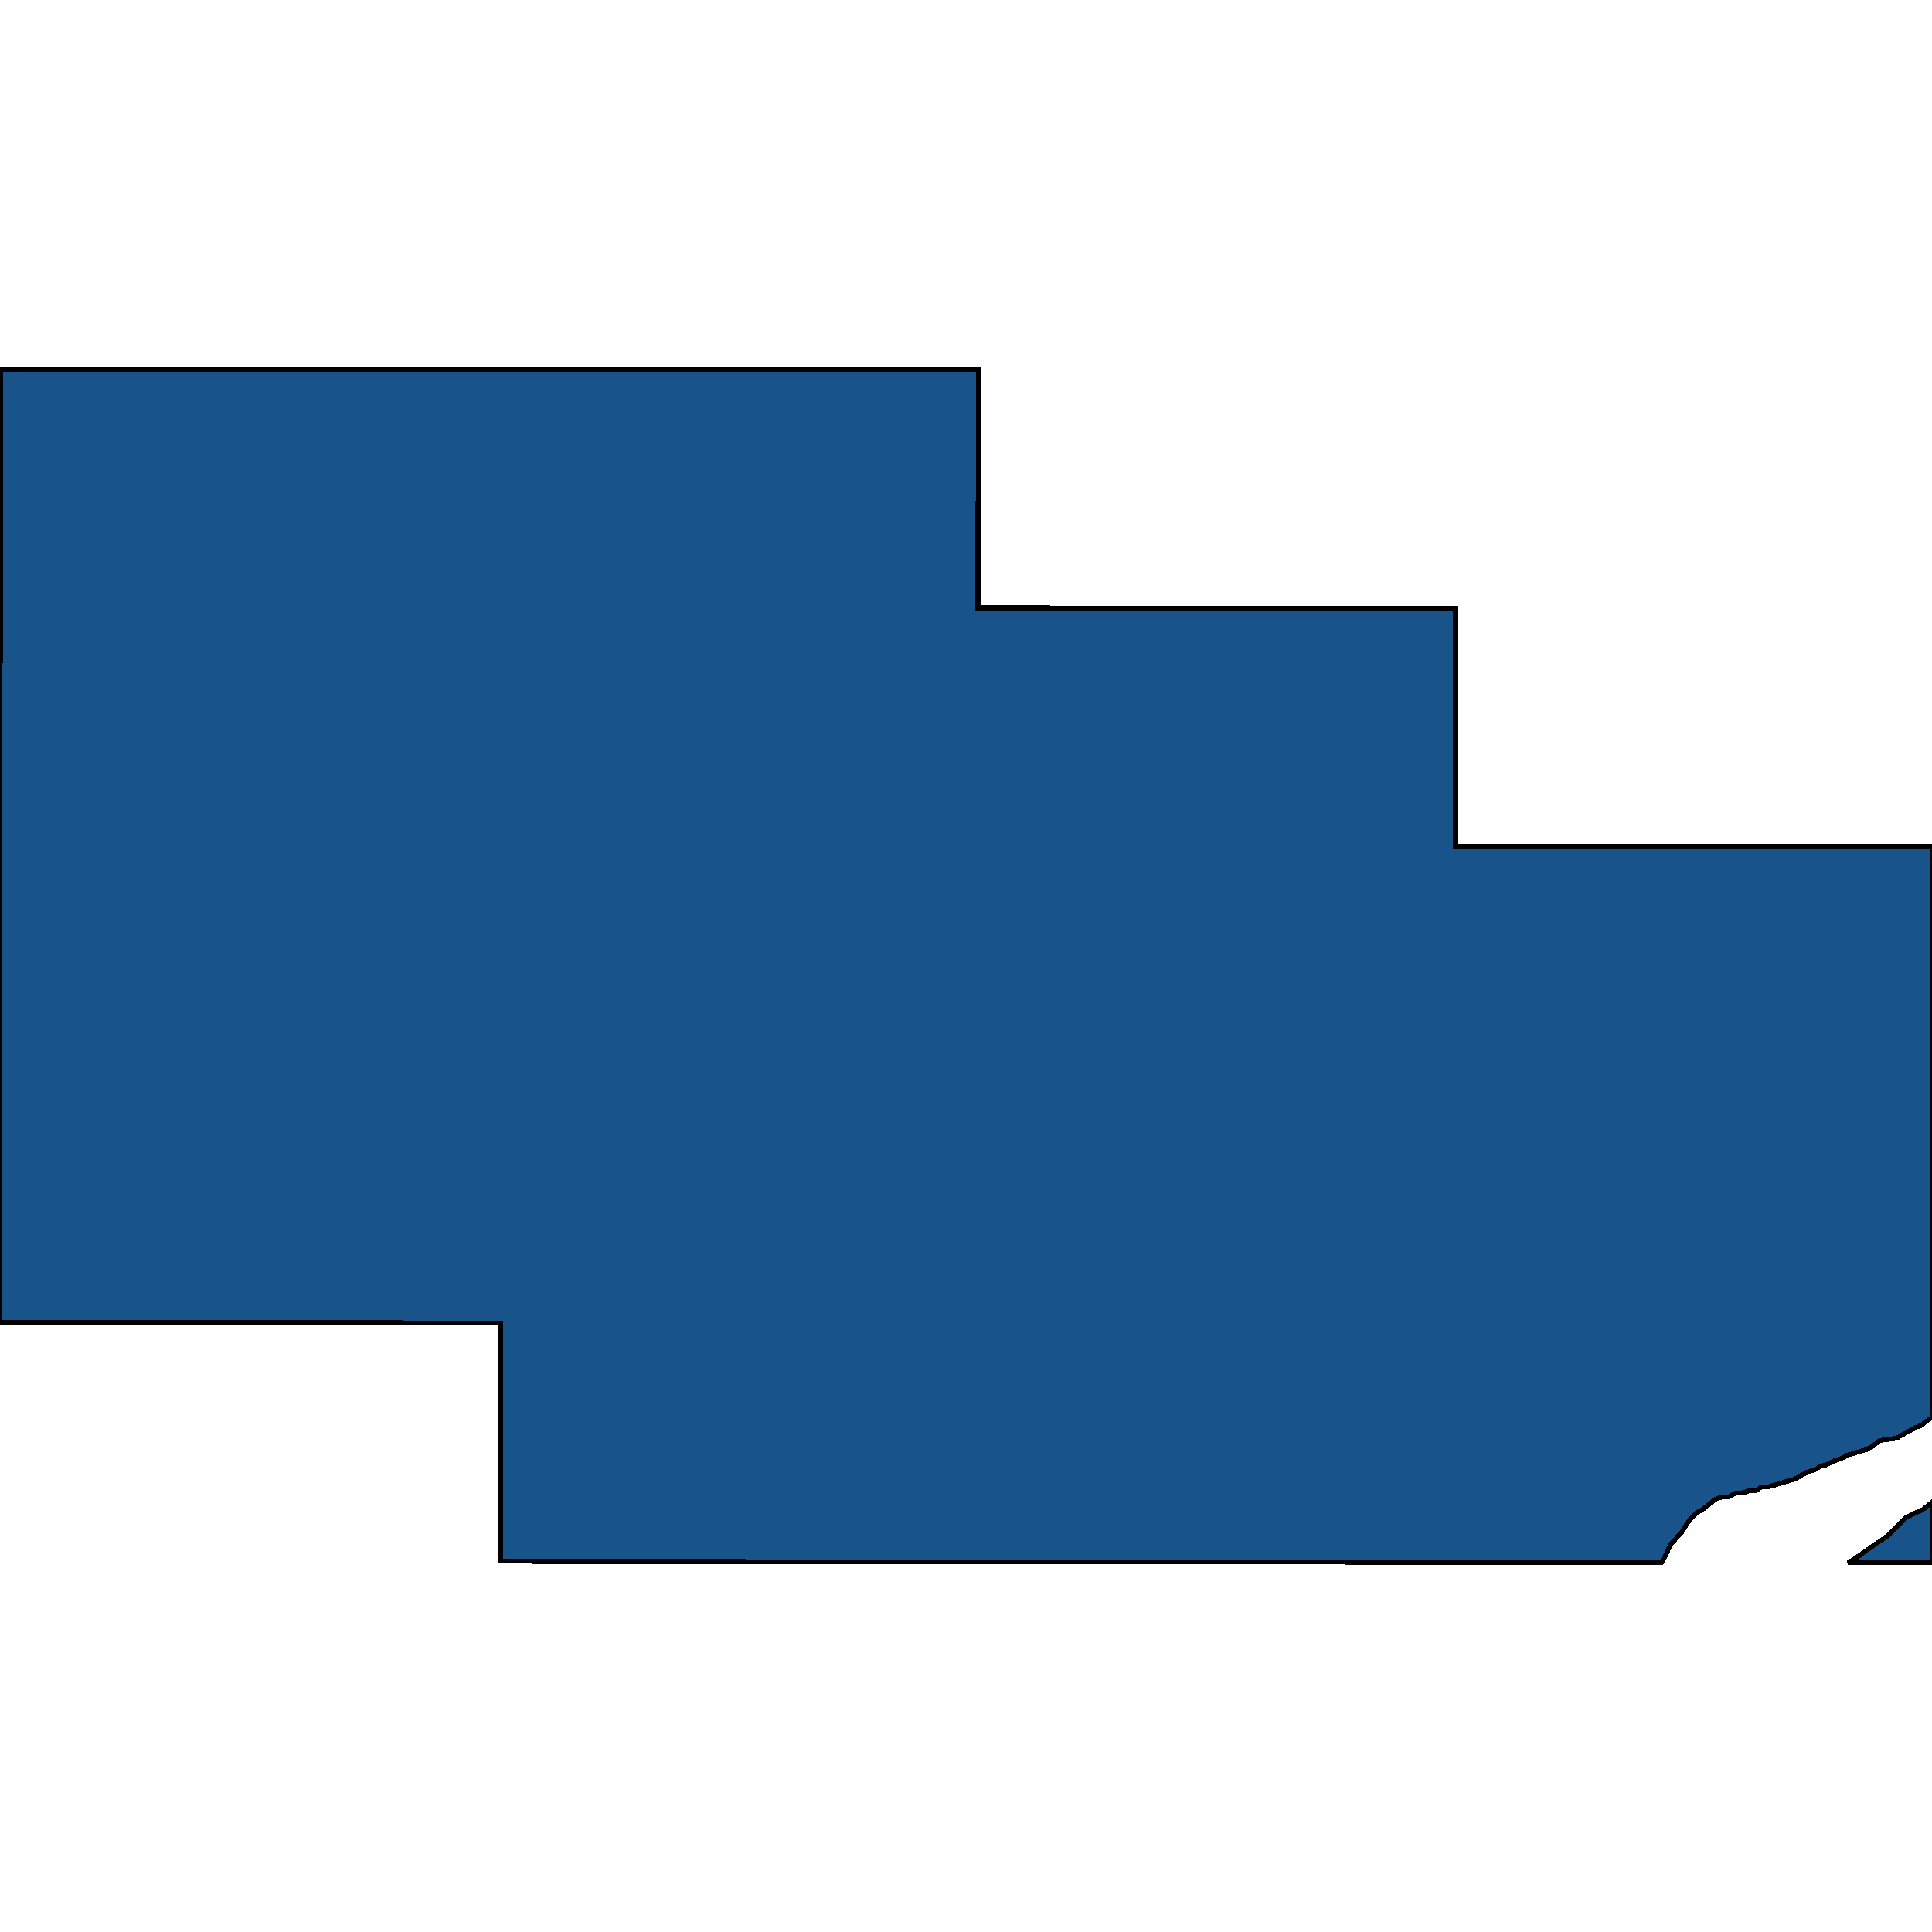 <svg xmlns="http://www.w3.org/2000/svg" width="400" height="400"><path style="stroke: black; fill: #18548a; shape-rendering: crispEdges; stroke-width: 1px;" d="M4.926,273.805L0,273.803L0.043,175.06L0.089,76.448L5.014,76.448L54.388,76.47L103.764,76.489L153.138,76.514L202.512,76.541L202.491,125.851L251.873,125.878L301.254,125.911L301.236,175.221L350.618,175.254L400,175.29L399.986,224.713L399.97,274.133L399.964,293.473L397.691,295.131L396.671,295.519L392.62,297.761L389.186,298.247L387.85,299.34L386.498,300.088L382.404,301.293L381.053,302.041L379.687,302.443L378.338,303.191L376.973,303.593L375.621,304.339L374.256,304.74L371.555,306.237L366.096,307.843L364.717,307.9L363.366,308.649L361.987,308.703L360.623,309.108L359.243,309.162L357.892,309.911L356.514,309.965L355.149,310.37L352.475,312.555L351.126,313.303L349.803,314.74L348.825,316.166L348.178,317.231L346.194,319.389L345.547,320.452L344.914,321.864L343.989,323.489L301.203,323.442L251.827,323.393L202.452,323.344L153.065,323.298L103.678,323.254L103.693,273.874L54.309,273.838ZM382.605,323.533L383.555,323.038L387.75,320.069L390.961,317.9L394.616,314.191L398.1,312.522L399.959,311.074L399.954,323.552Z"></path></svg>